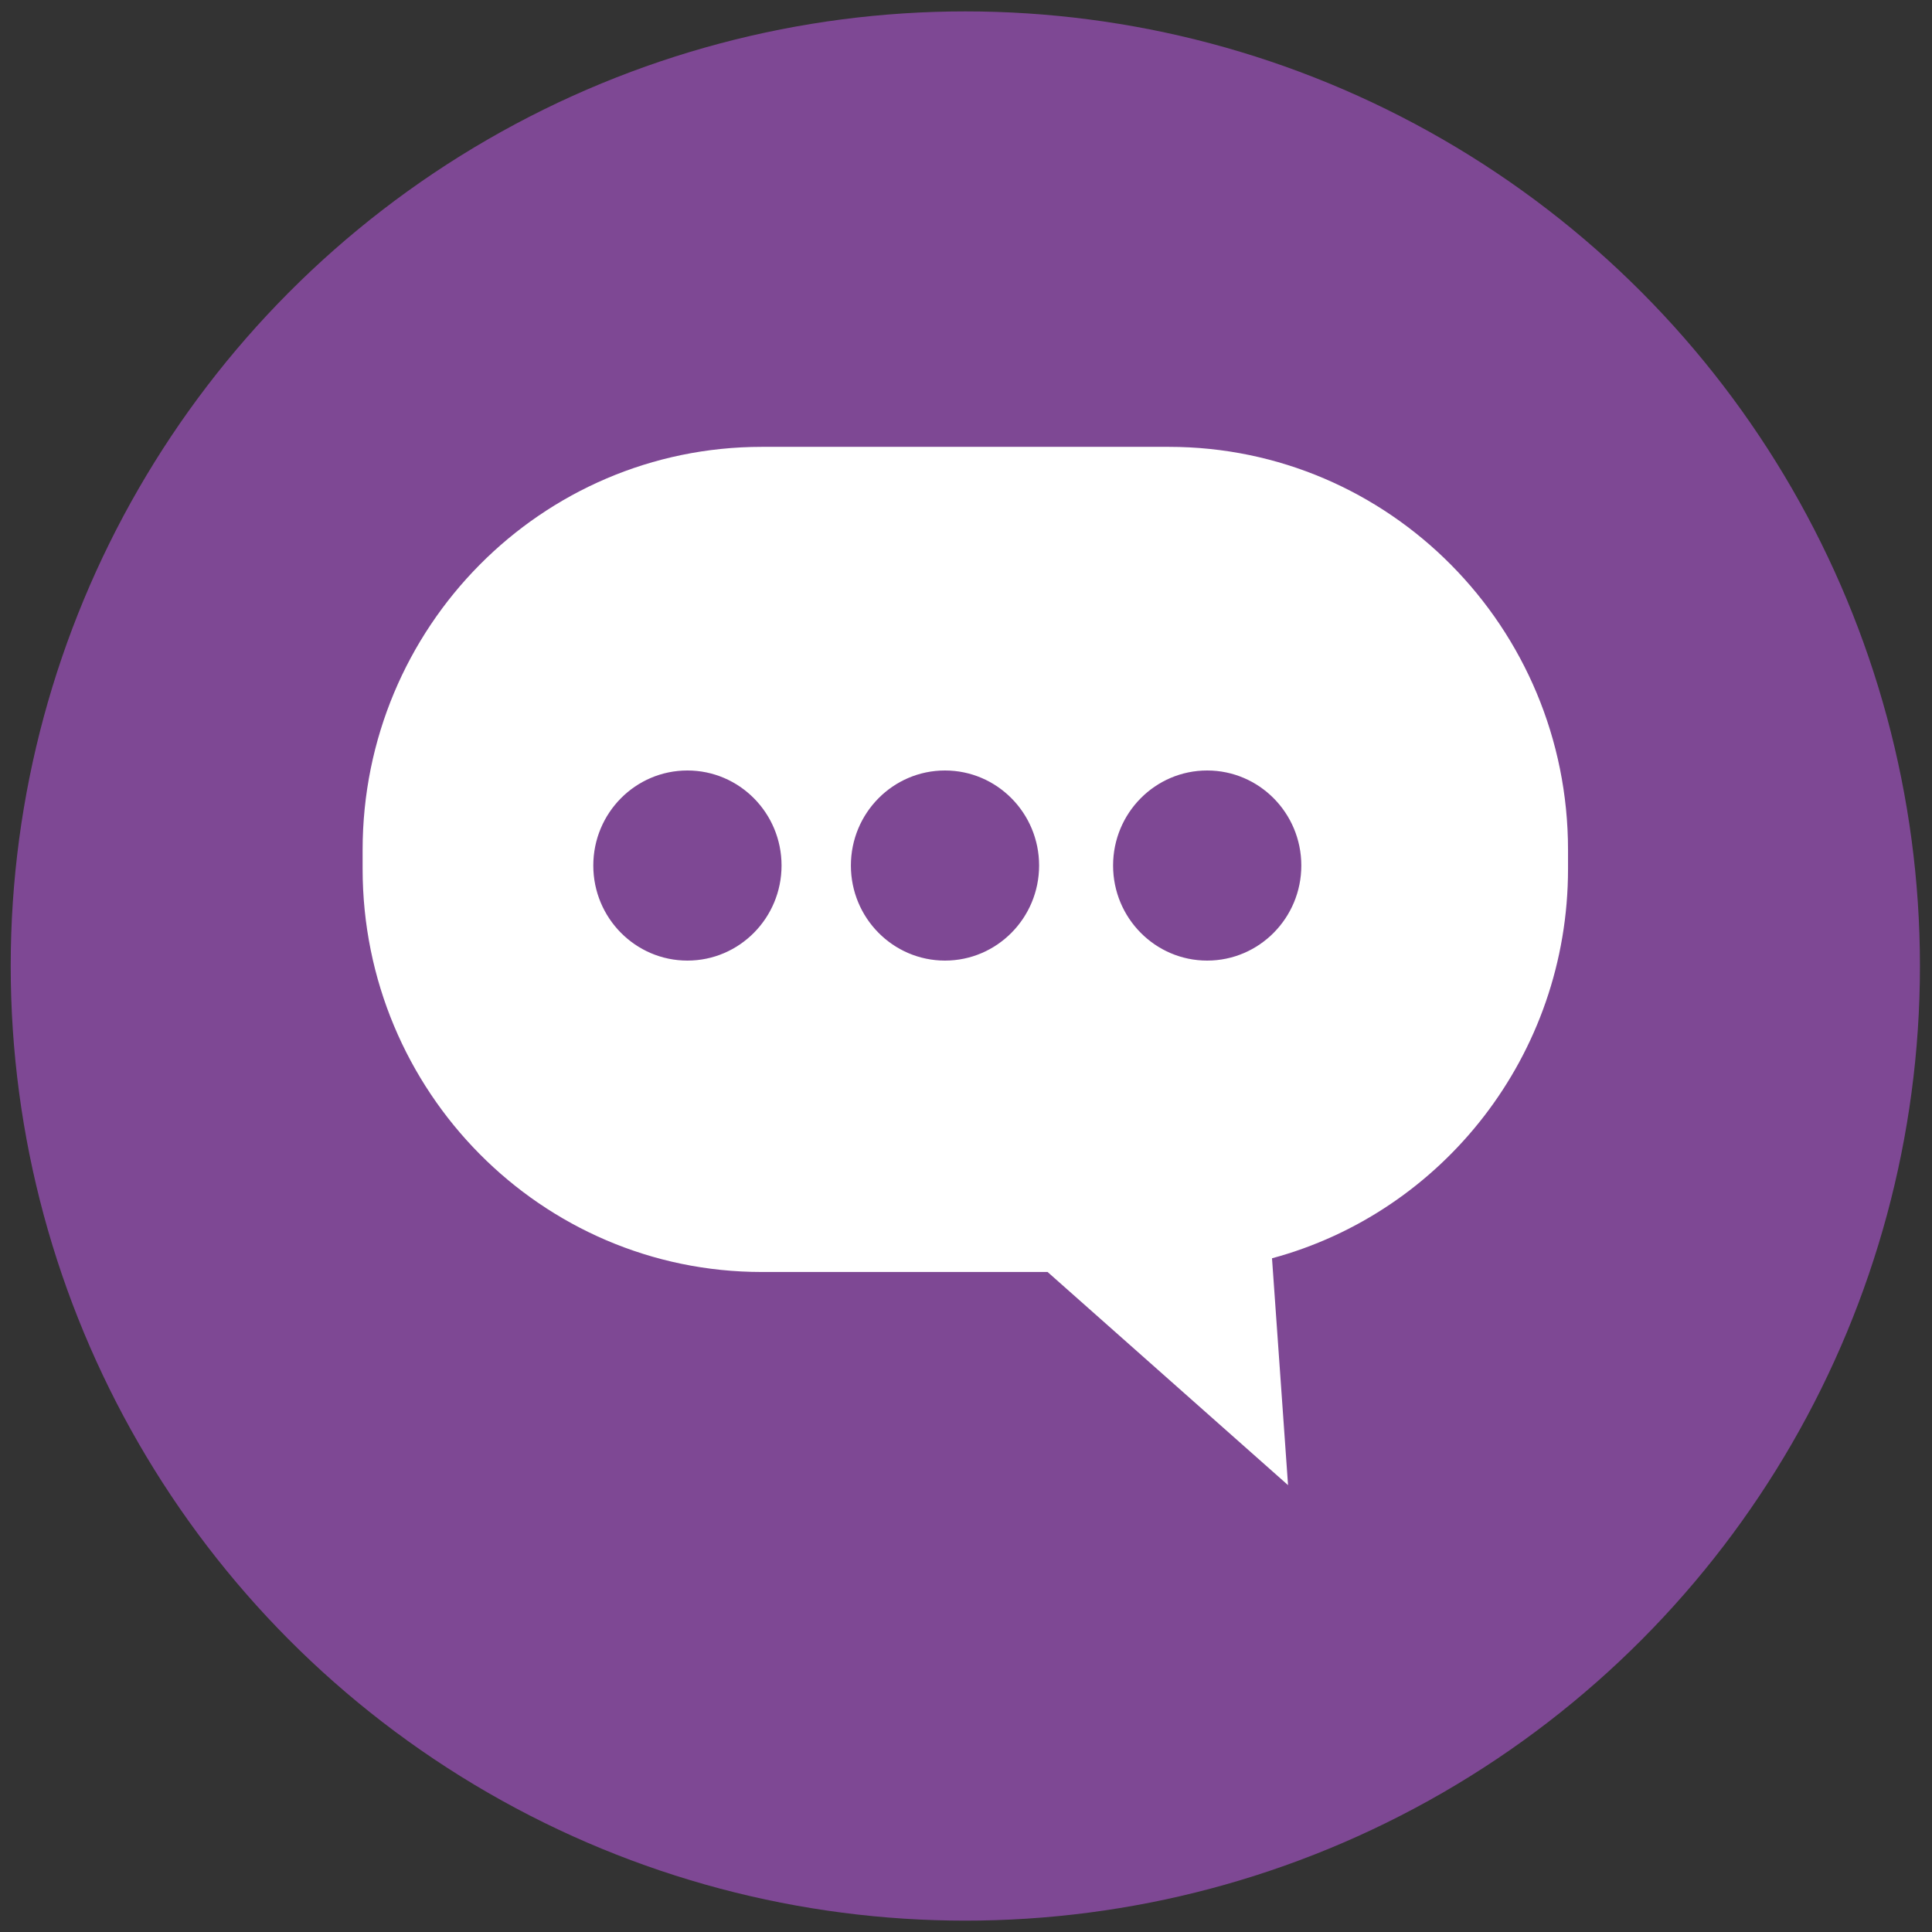 <?xml version="1.0" encoding="utf-8"?>
<!-- Generator: Adobe Illustrator 14.0.0, SVG Export Plug-In . SVG Version: 6.00 Build 43363)  -->
<!DOCTYPE svg PUBLIC "-//W3C//DTD SVG 1.1//EN" "http://www.w3.org/Graphics/SVG/1.1/DTD/svg11.dtd">
<svg version="1.1" xmlns="http://www.w3.org/2000/svg" xmlns:xlink="http://www.w3.org/1999/xlink" x="0px" y="0px" width="100px"
	 height="100px" viewBox="0 0 100 100" enable-background="new 0 0 100 100" xml:space="preserve">
<rect x="0" y="0" width="100" height="100" fill="#333333" stroke="none"/>
<g id="Babel" display="none">
	<circle display="inline" fill="#AAB970" cx="49.965" cy="50.001" r="49.411"/>
	<g display="inline">
		<path fill-rule="evenodd" clip-rule="evenodd" fill="#FFFFFF" d="M38.319,36.355c5.71,0,10.341,4.63,10.341,10.341
			c0,5.71-4.631,10.339-10.341,10.339s-10.34-4.629-10.34-10.339C27.979,40.985,32.609,36.355,38.319,36.355 M41.813,31.125
			c1.903,0.425,3.68,1.19,5.26,2.23l2.788-2.7l4.861,5.02l-2.787,2.699c0.936,1.53,1.623,3.229,2.002,5.042l3.877,0.054
			l-0.096,6.987l-3.879-0.055c-0.428,1.798-1.16,3.48-2.141,4.984l2.713,2.775l-4.998,4.885l-2.712-2.775
			c-1.525,0.945-3.222,1.639-5.032,2.025l-0.035,3.879l-6.987-0.064l0.036-3.877c-1.802-0.422-3.486-1.146-4.995-2.119l-2.763,2.725
			l-4.907-4.975l2.762-2.725c-0.949-1.521-1.652-3.215-2.048-5.023L18.854,50.1l0.031-6.988l3.878,0.019
			c0.413-1.805,1.13-3.491,2.097-5.004l-2.738-2.75l4.953-4.93l2.737,2.75c1.517-0.959,3.207-1.669,5.013-2.071v-3.88h6.988V31.125z
			"/>
		<path fill-rule="evenodd" clip-rule="evenodd" fill="#FFFFFF" d="M64.703,52.303c3.762-1.458,7.99,0.408,9.447,4.168
			c1.459,3.76-0.408,7.99-4.166,9.447c-3.762,1.457-7.99-0.408-9.447-4.168C59.078,57.992,60.945,53.76,64.703,52.303 M65.67,47.967
			c1.361-0.205,2.727-0.154,4.031,0.126l1.146-2.488l4.482,2.063l-1.146,2.488c1.008,0.769,1.893,1.712,2.605,2.808l2.566-0.955
			l1.721,4.625l-2.568,0.955c0.178,1.293,0.125,2.588-0.137,3.828l2.494,1.135l-2.043,4.49l-2.494-1.135
			c-0.762,1.012-1.703,1.902-2.797,2.619l0.967,2.562l-4.615,1.74l-0.967-2.561c-1.293,0.182-2.586,0.135-3.828-0.121l-1.125,2.5
			l-4.5-2.023l1.123-2.498c-1.014-0.76-1.908-1.695-2.631-2.785l-2.559,0.979l-1.762-4.609l2.557-0.977
			c-0.188-1.293-0.146-2.586,0.104-3.83l-2.504-1.111l2.002-4.51l2.504,1.111c0.754-1.018,1.686-1.917,2.771-2.643l-0.99-2.554
			l4.602-1.784L65.67,47.967z"/>
		<path fill-rule="evenodd" clip-rule="evenodd" fill="#FFFFFF" d="M62.539,31.788c2.52-0.978,5.354,0.273,6.328,2.793
			c0.979,2.52-0.271,5.354-2.791,6.33c-2.521,0.978-5.355-0.273-6.332-2.793S60.018,32.764,62.539,31.788 M63.186,28.881
			c0.912-0.138,1.826-0.104,2.701,0.084l0.768-1.667l3.004,1.383l-0.768,1.668c0.674,0.515,1.268,1.146,1.746,1.882l1.719-0.64
			l1.154,3.099l-1.723,0.641c0.119,0.866,0.084,1.733-0.09,2.564l1.672,0.761l-1.371,3.009l-1.67-0.76
			c-0.512,0.678-1.141,1.274-1.875,1.755l0.648,1.717l-3.094,1.167l-0.648-1.717c-0.865,0.122-1.732,0.091-2.566-0.08l-0.752,1.675
			l-3.016-1.356l0.752-1.674c-0.678-0.509-1.277-1.136-1.762-1.865l-1.715,0.655l-1.182-3.089l1.715-0.655
			c-0.127-0.867-0.1-1.733,0.068-2.565l-1.678-0.746l1.342-3.021l1.678,0.744c0.506-0.682,1.129-1.284,1.855-1.771l-0.662-1.712
			l3.084-1.195L63.186,28.881z"/>
	</g>
</g>
<g id="Responses">
	<circle fill="#7E4894" cx="49.965" cy="50.001" r="49.411"/>
	<path fill="#FFFFFF" d="M60.501,23.129H39.432c-11.413,0-20.663,9.34-20.663,20.863v0.981c0,11.521,9.25,20.865,20.663,20.865
		h14.791l12.446,11.033l-0.83-11.742c8.824-2.377,15.322-10.5,15.322-20.156v-0.981C81.161,32.469,71.911,23.129,60.501,23.129z
		 M35.581,49.72c-2.691,0-4.872-2.206-4.872-4.92c0-2.717,2.18-4.92,4.872-4.92c2.69,0,4.872,2.203,4.872,4.92
		C40.452,47.515,38.271,49.72,35.581,49.72z M48.912,49.72c-2.689,0-4.87-2.206-4.87-4.92c0-2.717,2.18-4.92,4.87-4.92
		c2.689,0,4.872,2.203,4.872,4.92C53.783,47.515,51.601,49.72,48.912,49.72z M62.483,49.72c-2.689,0-4.87-2.206-4.87-4.92
		c0-2.717,2.181-4.92,4.87-4.92c2.69,0,4.873,2.203,4.873,4.92C67.356,47.515,65.174,49.72,62.483,49.72z"/>
</g>
<g id="References" display="none">
	<circle display="inline" fill="#F4B933" cx="49.965" cy="50.001" r="49.411"/>
	<g display="inline">
		<path fill="#FFFFFF" d="M32.547,40.96c-0.219,0.227-0.455,0.431-0.711,0.613c-0.143,0.103-0.291,0.195-0.443,0.281l-0.021,0.013
			h0.021h0.443h0.711h6.903h26.115h12.002c2.122-5.289,1.962-9.819-0.943-13.434H65.565H39.451h-6.899
			C34.924,30.842,35.571,37.824,32.547,40.96z M58.317,30.464h7.248h5.947c1.852,2.521,1.955,5.682,0.599,9.373h-6.546h-7.464
			C60.863,38.167,60.005,32.336,58.317,30.464z M39.451,34.447c-0.194-1.629-0.769-3.176-1.495-3.983h1.495h0.901
			c1.855,2.521,1.957,5.682,0.604,9.373h-1.505h-1.712c1.008-0.61,1.533-1.775,1.712-3.101C39.55,36,39.542,35.215,39.451,34.447z
			 M65.565,43.283H39.451h-6.899c2.373,2.408,3.02,9.391-0.004,12.527c-0.219,0.225-0.455,0.43-0.711,0.615
			c-0.143,0.098-0.291,0.193-0.443,0.279l-0.021,0.012h0.021h0.443h0.711h6.903h26.115h12.002c2.122-5.287,1.962-9.818-0.943-13.434
			H65.565z M40.956,54.688h-1.505h-1.712c1.008-0.613,1.533-1.775,1.712-3.102c0.1-0.735,0.091-1.521,0-2.287
			c-0.194-1.631-0.769-3.176-1.495-3.984h1.495h0.901C42.208,47.836,42.309,50.998,40.956,54.688z M72.111,54.688h-6.546h-7.464
			c2.762-1.67,1.903-7.5,0.216-9.373h7.248h5.947C73.364,47.836,73.468,50.998,72.111,54.688z M22.287,42.939l0.054,0.009
			c0.155,1.508,0.217,2.914,0.203,4.237c-0.012,1.263-0.094,2.455-0.234,3.585l-0.007-0.002c-0.38-0.199-0.743-0.062-0.814,0.301
			c-0.072,0.363,0.179,0.816,0.558,1.014l0.716,0.371l0.024,0.014l4.895,2.543l0.054,0.027c0.093,0.041,0.187,0.078,0.28,0.117
			c0.967,0.377,1.947,0.535,2.813,0.322c0.196-0.051,0.384-0.119,0.565-0.207c0.154-0.072,0.301-0.162,0.443-0.268
			c0.264-0.197,0.503-0.453,0.711-0.768c0.098-0.148,0.188-0.309,0.271-0.484c0.482-1.02,0.691-2.242,0.663-3.59
			c-0.03-1.391-0.312-2.911-0.812-4.461c-0.037-0.115-0.078-0.227-0.123-0.336c-0.178-0.431-0.42-0.817-0.711-1.16
			c-0.138-0.158-0.285-0.31-0.443-0.447c-0.088-0.08-0.18-0.154-0.272-0.227c-0.702-0.532-1.558-0.875-2.476-1.018l0,0l-0.631-0.1
			l-5.951-0.955c-0.382-0.06-0.641,0.22-0.58,0.629C21.545,42.498,21.905,42.879,22.287,42.939z M23.72,43.17l4.294,0.688
			l0.857,0.139l0.005,0.002c0.659,0.102,1.245,0.326,1.696,0.669c0.362,0.272,0.637,0.64,0.783,1.095l0.037,0.117
			c0.183,0.58,0.33,1.147,0.443,1.705c0.15,0.744,0.236,1.471,0.25,2.15c0.017,0.799-0.064,1.545-0.25,2.215
			c-0.083,0.293-0.186,0.572-0.311,0.834c-0.041,0.09-0.088,0.174-0.133,0.254c-0.324,0.545-0.76,0.852-1.25,0.973
			c-0.635,0.156-1.385,0.02-2.129-0.285l-0.107-0.045l-4.221-2.193c0.15-1.195,0.24-2.471,0.255-3.834
			C23.956,46.253,23.887,44.764,23.72,43.17z M65.565,58.135H39.451h-6.899c2.373,2.408,3.02,9.389-0.004,12.525
			c-0.219,0.225-0.455,0.43-0.711,0.613c-0.143,0.102-0.291,0.195-0.443,0.283l-0.021,0.01h0.021h0.443h0.711h6.903h26.115h12.002
			c2.122-5.289,1.962-9.816-0.943-13.432H65.565z M40.956,69.537h-1.505h-1.712c1.008-0.611,1.533-1.775,1.712-3.104
			c0.1-0.736,0.091-1.52,0-2.285c-0.194-1.631-0.769-3.178-1.495-3.982h1.495h0.901C42.208,62.686,42.309,65.846,40.956,69.537z
			 M72.111,69.537h-6.546h-7.464c2.762-1.668,1.903-7.5,0.216-9.371h7.248h5.947C73.364,62.686,73.468,65.846,72.111,69.537z
			 M31.836,68.762c0.021-0.029,0.041-0.061,0.061-0.09c0.294-0.451,0.51-0.992,0.65-1.604c0.115-0.496,0.184-1.041,0.203-1.625
			c0.035-0.883-0.037-1.859-0.203-2.896c-0.086-0.541-0.199-1.1-0.338-1.67c-0.088-0.369-0.213-0.723-0.373-1.066
			c-0.129-0.271-0.276-0.535-0.443-0.791c-0.172-0.264-0.367-0.516-0.578-0.76c-0.656-0.754-1.477-1.373-2.368-1.826v0.002
			l-0.433-0.223l-5.958-3.045c-0.369-0.188-0.639-0.006-0.601,0.408c0.037,0.414,0.367,0.904,0.738,1.094l0.051,0.023
			c0.067,1.504,0.05,2.879-0.039,4.145c-0.085,1.213-0.235,2.332-0.434,3.371l-0.008-0.008c-0.361-0.316-0.727-0.311-0.816,0.014
			c-0.092,0.326,0.128,0.848,0.488,1.166l0.682,0.604l0.025,0.021l4.646,4.119l0.053,0.045c0.389,0.309,0.78,0.582,1.172,0.811
			c0.629,0.365,1.253,0.607,1.834,0.668c0.576,0.059,1.106-0.059,1.545-0.41C31.552,69.109,31.701,68.951,31.836,68.762z
			 M30.687,67.295c-0.37,0.568-0.867,0.768-1.424,0.709c-0.39-0.041-0.813-0.201-1.249-0.449c-0.304-0.174-0.617-0.389-0.924-0.631
			l-4.012-3.557c0.215-1.102,0.377-2.295,0.467-3.602c0.095-1.338,0.114-2.795,0.039-4.387l4.43,2.264l0.572,0.293l0.003,0.004
			c0.64,0.322,1.205,0.74,1.624,1.223c0.34,0.389,0.588,0.836,0.707,1.326c0.258,1.062,0.418,2.072,0.473,2.994
			c0.023,0.373,0.026,0.732,0.016,1.076c-0.004,0.094-0.01,0.188-0.016,0.283C31.325,65.83,31.096,66.67,30.687,67.295z
			 M22.302,31.252l0.056-0.008c0.159,1.454,0.221,2.843,0.207,4.168c-0.012,1.27-0.098,2.487-0.238,3.664l-0.008-0.002
			c-0.387-0.072-0.76,0.183-0.831,0.569c-0.072,0.387,0.182,0.759,0.568,0.831l0.729,0.141l0.027,0.006l4.988,0.947l0.057,0.007
			l0.156,0.016c1.027,0.087,2.077-0.063,2.998-0.585c0.131-0.072,0.258-0.151,0.381-0.241c0.152-0.106,0.301-0.227,0.443-0.356
			c0.257-0.241,0.498-0.521,0.711-0.842c0.186-0.278,0.354-0.588,0.496-0.936c0.491-1.174,0.706-2.468,0.676-3.808
			c-0.027-1.382-0.316-2.808-0.826-4.196c-0.092-0.249-0.207-0.473-0.346-0.673c-0.195-0.281-0.436-0.517-0.711-0.704
			c-0.139-0.094-0.287-0.178-0.443-0.248l-0.081-0.037c-0.716-0.307-1.59-0.367-2.524-0.211l0,0l-0.773,0.127l-5.94,0.965
			c-0.388,0.062-0.653,0.429-0.591,0.818C21.547,31.051,21.913,31.314,22.302,31.252z M23.764,31.014l4.25-0.691l1.006-0.162h0.002
			c0.673-0.113,1.273-0.079,1.732,0.114c0.262,0.114,0.48,0.288,0.639,0.525c0.062,0.099,0.117,0.202,0.16,0.318
			c0.104,0.286,0.198,0.573,0.283,0.859c0.283,0.967,0.439,1.938,0.461,2.876c0.023,1.033-0.125,2.033-0.461,2.953
			c-0.037,0.093-0.072,0.185-0.111,0.277c-0.098,0.237-0.21,0.448-0.332,0.641c-0.301,0.471-0.671,0.809-1.078,1.035
			c-0.678,0.385-1.484,0.484-2.28,0.402l-0.021-0.004l-4.284-0.815c0.153-1.246,0.246-2.549,0.259-3.917
			C24.004,34.021,23.936,32.555,23.764,31.014z"/>
	</g>
</g>
<g id="Interview_1_" display="none">
	<circle display="inline" fill="#DA4F36" cx="49.965" cy="50.001" r="49.411"/>
	<g display="inline">
		<g>
			<path fill="#FFFFFF" d="M62.266,59.121c3.154-3.154,5.112-7.508,5.112-12.3v-7.026c0.055-1.22-0.482-1.954-1.385-1.954h-1.011
				c-0.853,0-1.485,0.759-1.485,1.621v7.36c0,3.719-1.522,7.103-3.977,9.558c-2.454,2.451-5.836,3.975-9.558,3.975
				c-3.719,0-7.101-1.523-9.556-3.975c-2.453-2.455-3.977-5.838-3.977-9.558v-7.263c0-0.894-0.48-1.717-1.49-1.717h-0.92
				c-0.922,0-1.471,1.039-1.471,1.68v7.301c0,4.792,1.959,9.146,5.113,12.3c2.724,2.725,6.34,4.557,10.36,5.006v7.057
				c-0.745,0.066-1.502,0.17-2.272,0.303c-3.477,0.6-9.906,2.885-9.906,6.412h28.24c0-3.525-5.834-5.73-9.294-6.412
				c-0.938-0.186-1.898-0.311-2.884-0.371v-6.988C55.926,63.678,59.542,61.846,62.266,59.121z"/>
			<path fill-rule="evenodd" clip-rule="evenodd" fill="#FFFFFF" d="M49.963,22.102L49.963,22.102c5.957,0,10.947,4.332,11.982,10
				h-5.442c-0.669,0-1.215,0.546-1.215,1.215l0,0c0,0.667,0.546,1.215,1.215,1.215h5.637v4.731h-5.637
				c-0.669,0-1.215,0.546-1.215,1.215l0,0c0,0.668,0.546,1.214,1.215,1.214h5.637v4.732h-5.637c-0.669,0-1.215,0.546-1.215,1.215
				v0.001c0,0.667,0.546,1.215,1.215,1.215h5.442c-1.035,5.668-6.025,9.999-11.982,9.999l0,0c-5.955,0-10.945-4.33-11.978-9.999
				h8.76c0.668,0,1.215-0.547,1.215-1.215v-0.001c0-0.669-0.547-1.215-1.215-1.215h-8.957v-4.732h8.957
				c0.668,0,1.215-0.546,1.215-1.214l0,0c0-0.669-0.547-1.215-1.215-1.215h-8.957v-4.731h8.957c0.668,0,1.215-0.548,1.215-1.215l0,0
				c0-0.669-0.547-1.215-1.215-1.215h-8.76C39.018,26.434,44.008,22.102,49.963,22.102z"/>
		</g>
	</g>
</g>
<g id="Media" display="none">
	<circle display="inline" fill="#86B7B9" cx="49.965" cy="50.001" r="49.41"/>
	<g display="inline">
		<path fill="#FFFFFF" d="M77.758,65.859c0,3.453-2.52,4.498-5.635,4.498H27.811c-3.113,0-5.638-1.045-5.638-4.498V41.73
			c0-3.466,2.524-4.504,5.638-4.504h41.912L63.511,18.68c-0.133-0.403,0.108-0.846,0.546-0.989c0.431-0.149,0.896,0.062,1.031,0.458
			l6.381,19.077h0.654c3.115,0,5.635,1.038,5.635,4.504V65.859z"/>
		<g>
			<path fill="#86B7B9" d="M65.405,45.919c-3.864,0-6.995,3.134-6.995,6.993c0,3.869,3.131,7,6.995,7c3.868,0,7.003-3.131,7.003-7
				C72.408,49.053,69.273,45.919,65.405,45.919z"/>
			<path fill="#86B7B9" d="M55.263,46.742c0,0.806-0.844,1.452-1.881,1.452H29.394c-1.033,0-1.872-0.646-1.872-1.452
				c0-0.799,0.839-1.458,1.872-1.458h23.988C54.419,45.284,55.263,45.943,55.263,46.742z"/>
			<path fill="#86B7B9" d="M55.263,53.795c0,0.803-0.844,1.451-1.881,1.451H29.394c-1.033,0-1.872-0.648-1.872-1.451
				c0-0.801,0.839-1.449,1.872-1.449h23.988C54.419,52.346,55.263,52.994,55.263,53.795z"/>
			<path fill="#86B7B9" d="M55.263,60.854c0,0.793-0.844,1.445-1.881,1.445H29.394c-1.033,0-1.872-0.652-1.872-1.445
				c0-0.805,0.839-1.455,1.872-1.455h23.988C54.419,59.398,55.263,60.049,55.263,60.854z"/>
		</g>
	</g>
</g>
</svg>
